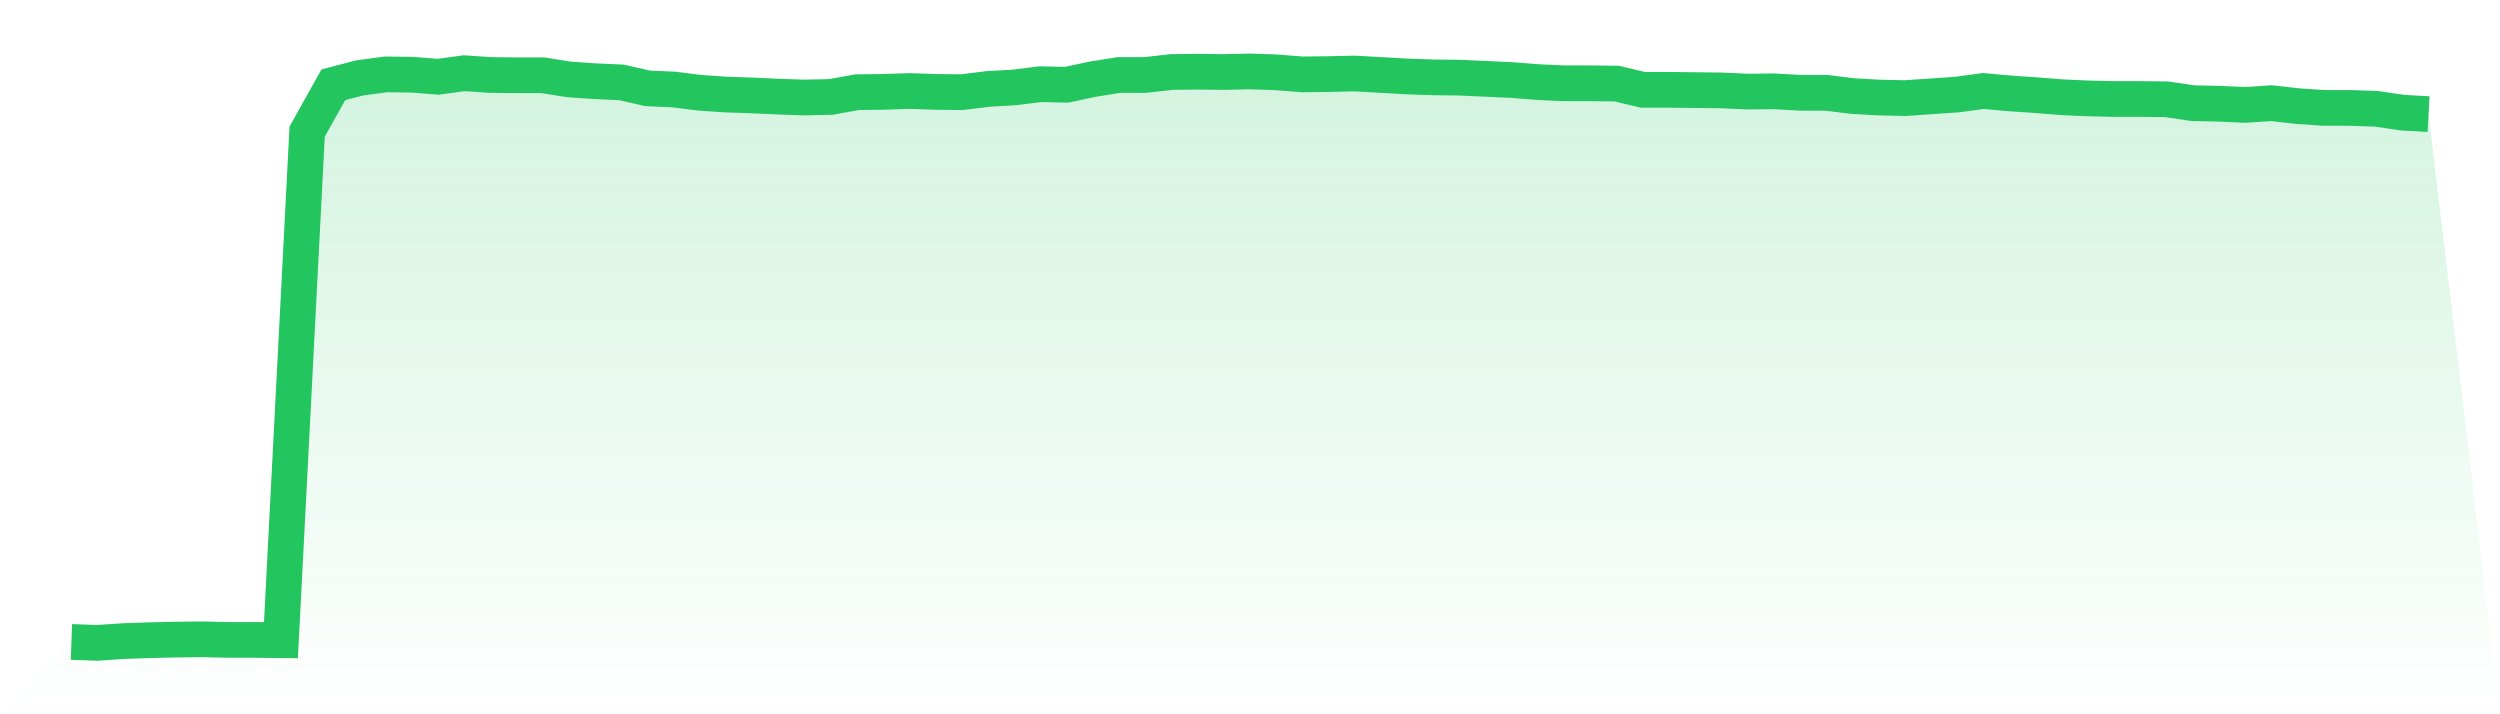 <svg viewBox="0 0 140 40" xmlns="http://www.w3.org/2000/svg">
<defs>
<linearGradient id="gradient" x1="0" x2="0" y1="0" y2="1">
<stop offset="0%" stop-color="#22c55e" stop-opacity="0.2"/>
<stop offset="100%" stop-color="#22c55e" stop-opacity="0"/>
</linearGradient>
</defs>
<path d="M4,35.95 L4,35.95 L5.467,36 L6.933,35.9 L8.4,35.851 L9.867,35.817 L11.333,35.801 L12.8,35.834 L14.267,35.834 L15.733,35.851 L17.2,7.371 L18.667,4.747 L20.133,4.365 L21.6,4.166 L23.067,4.183 L24.533,4.299 L26,4.1 L27.467,4.199 L28.933,4.216 L30.4,4.216 L31.867,4.448 L33.333,4.548 L34.8,4.614 L36.267,4.947 L37.733,5.013 L39.2,5.196 L40.667,5.295 L42.133,5.345 L43.6,5.412 L45.067,5.461 L46.533,5.428 L48,5.162 L49.467,5.146 L50.933,5.096 L52.4,5.146 L53.867,5.162 L55.333,4.98 L56.8,4.897 L58.267,4.714 L59.733,4.747 L61.2,4.432 L62.667,4.199 L64.133,4.199 L65.6,4.033 L67.067,4.017 L68.533,4.033 L70,4 L71.467,4.05 L72.933,4.166 L74.4,4.149 L75.867,4.116 L77.333,4.199 L78.8,4.282 L80.267,4.332 L81.733,4.349 L83.2,4.415 L84.667,4.482 L86.133,4.598 L87.6,4.664 L89.067,4.664 L90.533,4.681 L92,5.03 L93.467,5.03 L94.933,5.046 L96.4,5.063 L97.867,5.129 L99.333,5.113 L100.8,5.196 L102.267,5.196 L103.733,5.378 L105.2,5.461 L106.667,5.495 L108.133,5.395 L109.6,5.295 L111.067,5.096 L112.533,5.229 L114,5.328 L115.467,5.445 L116.933,5.511 L118.4,5.544 L119.867,5.544 L121.333,5.561 L122.8,5.777 L124.267,5.81 L125.733,5.876 L127.2,5.777 L128.667,5.943 L130.133,6.043 L131.6,6.043 L133.067,6.092 L134.533,6.308 L136,6.391 L140,40 L0,40 z" fill="url(#gradient)"/>
<path d="M4,35.95 L4,35.95 L5.467,36 L6.933,35.9 L8.4,35.851 L9.867,35.817 L11.333,35.801 L12.8,35.834 L14.267,35.834 L15.733,35.851 L17.2,7.371 L18.667,4.747 L20.133,4.365 L21.6,4.166 L23.067,4.183 L24.533,4.299 L26,4.1 L27.467,4.199 L28.933,4.216 L30.4,4.216 L31.867,4.448 L33.333,4.548 L34.8,4.614 L36.267,4.947 L37.733,5.013 L39.2,5.196 L40.667,5.295 L42.133,5.345 L43.6,5.412 L45.067,5.461 L46.533,5.428 L48,5.162 L49.467,5.146 L50.933,5.096 L52.4,5.146 L53.867,5.162 L55.333,4.98 L56.8,4.897 L58.267,4.714 L59.733,4.747 L61.2,4.432 L62.667,4.199 L64.133,4.199 L65.6,4.033 L67.067,4.017 L68.533,4.033 L70,4 L71.467,4.05 L72.933,4.166 L74.4,4.149 L75.867,4.116 L77.333,4.199 L78.8,4.282 L80.267,4.332 L81.733,4.349 L83.2,4.415 L84.667,4.482 L86.133,4.598 L87.6,4.664 L89.067,4.664 L90.533,4.681 L92,5.03 L93.467,5.03 L94.933,5.046 L96.4,5.063 L97.867,5.129 L99.333,5.113 L100.8,5.196 L102.267,5.196 L103.733,5.378 L105.2,5.461 L106.667,5.495 L108.133,5.395 L109.6,5.295 L111.067,5.096 L112.533,5.229 L114,5.328 L115.467,5.445 L116.933,5.511 L118.4,5.544 L119.867,5.544 L121.333,5.561 L122.8,5.777 L124.267,5.81 L125.733,5.876 L127.2,5.777 L128.667,5.943 L130.133,6.043 L131.6,6.043 L133.067,6.092 L134.533,6.308 L136,6.391" fill="none" stroke="#22c55e" stroke-width="2"/>
</svg>